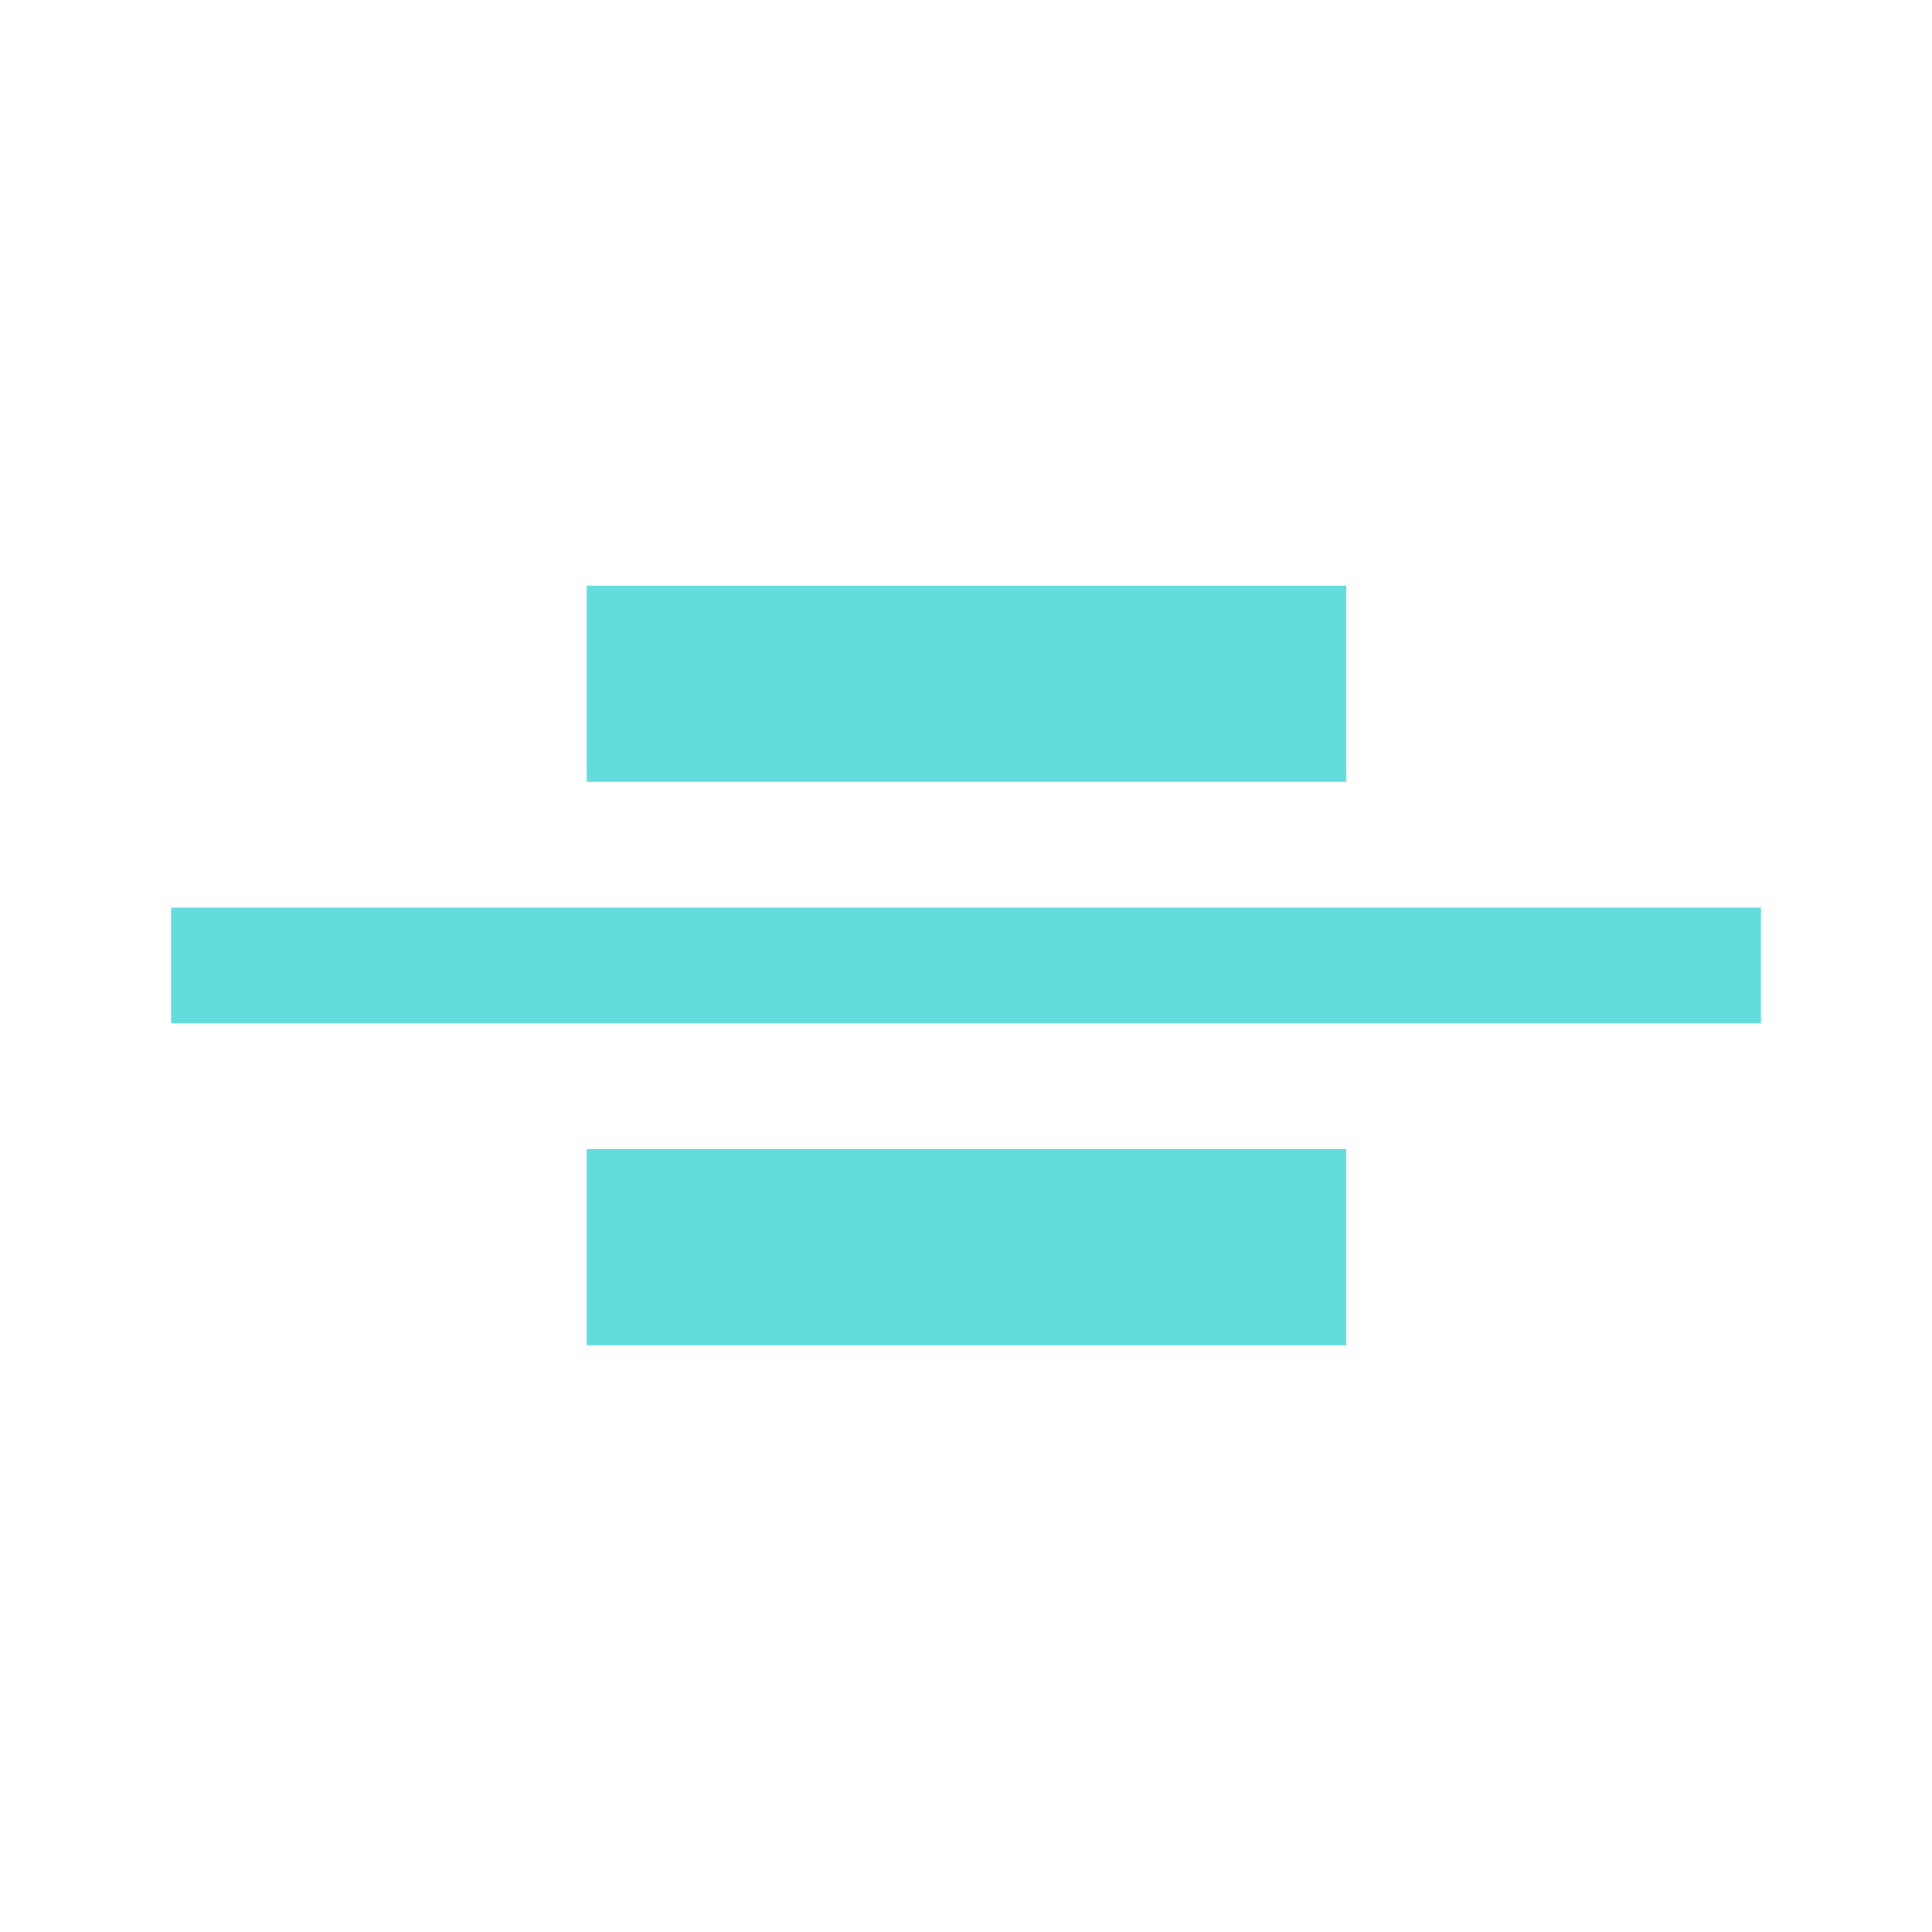 <svg width="32" height="32" viewBox="0 0 32 32" fill="none" xmlns="http://www.w3.org/2000/svg">
<mask id="mask0_907_187" style="mask-type:alpha" maskUnits="userSpaceOnUse" x="0" y="0" width="32" height="32">
<rect width="32" height="32" fill="#D9D9D9"/>
</mask>
<g mask="url(#mask0_907_187)">
<path d="M2.833 16.95V15.033H29.167V16.95H2.833ZM9.717 12.95V9.7H22.3V12.95H9.717ZM9.717 22.283V19.033H22.3V22.283H9.717Z" fill="#64DCDD"/>
</g>
</svg>
